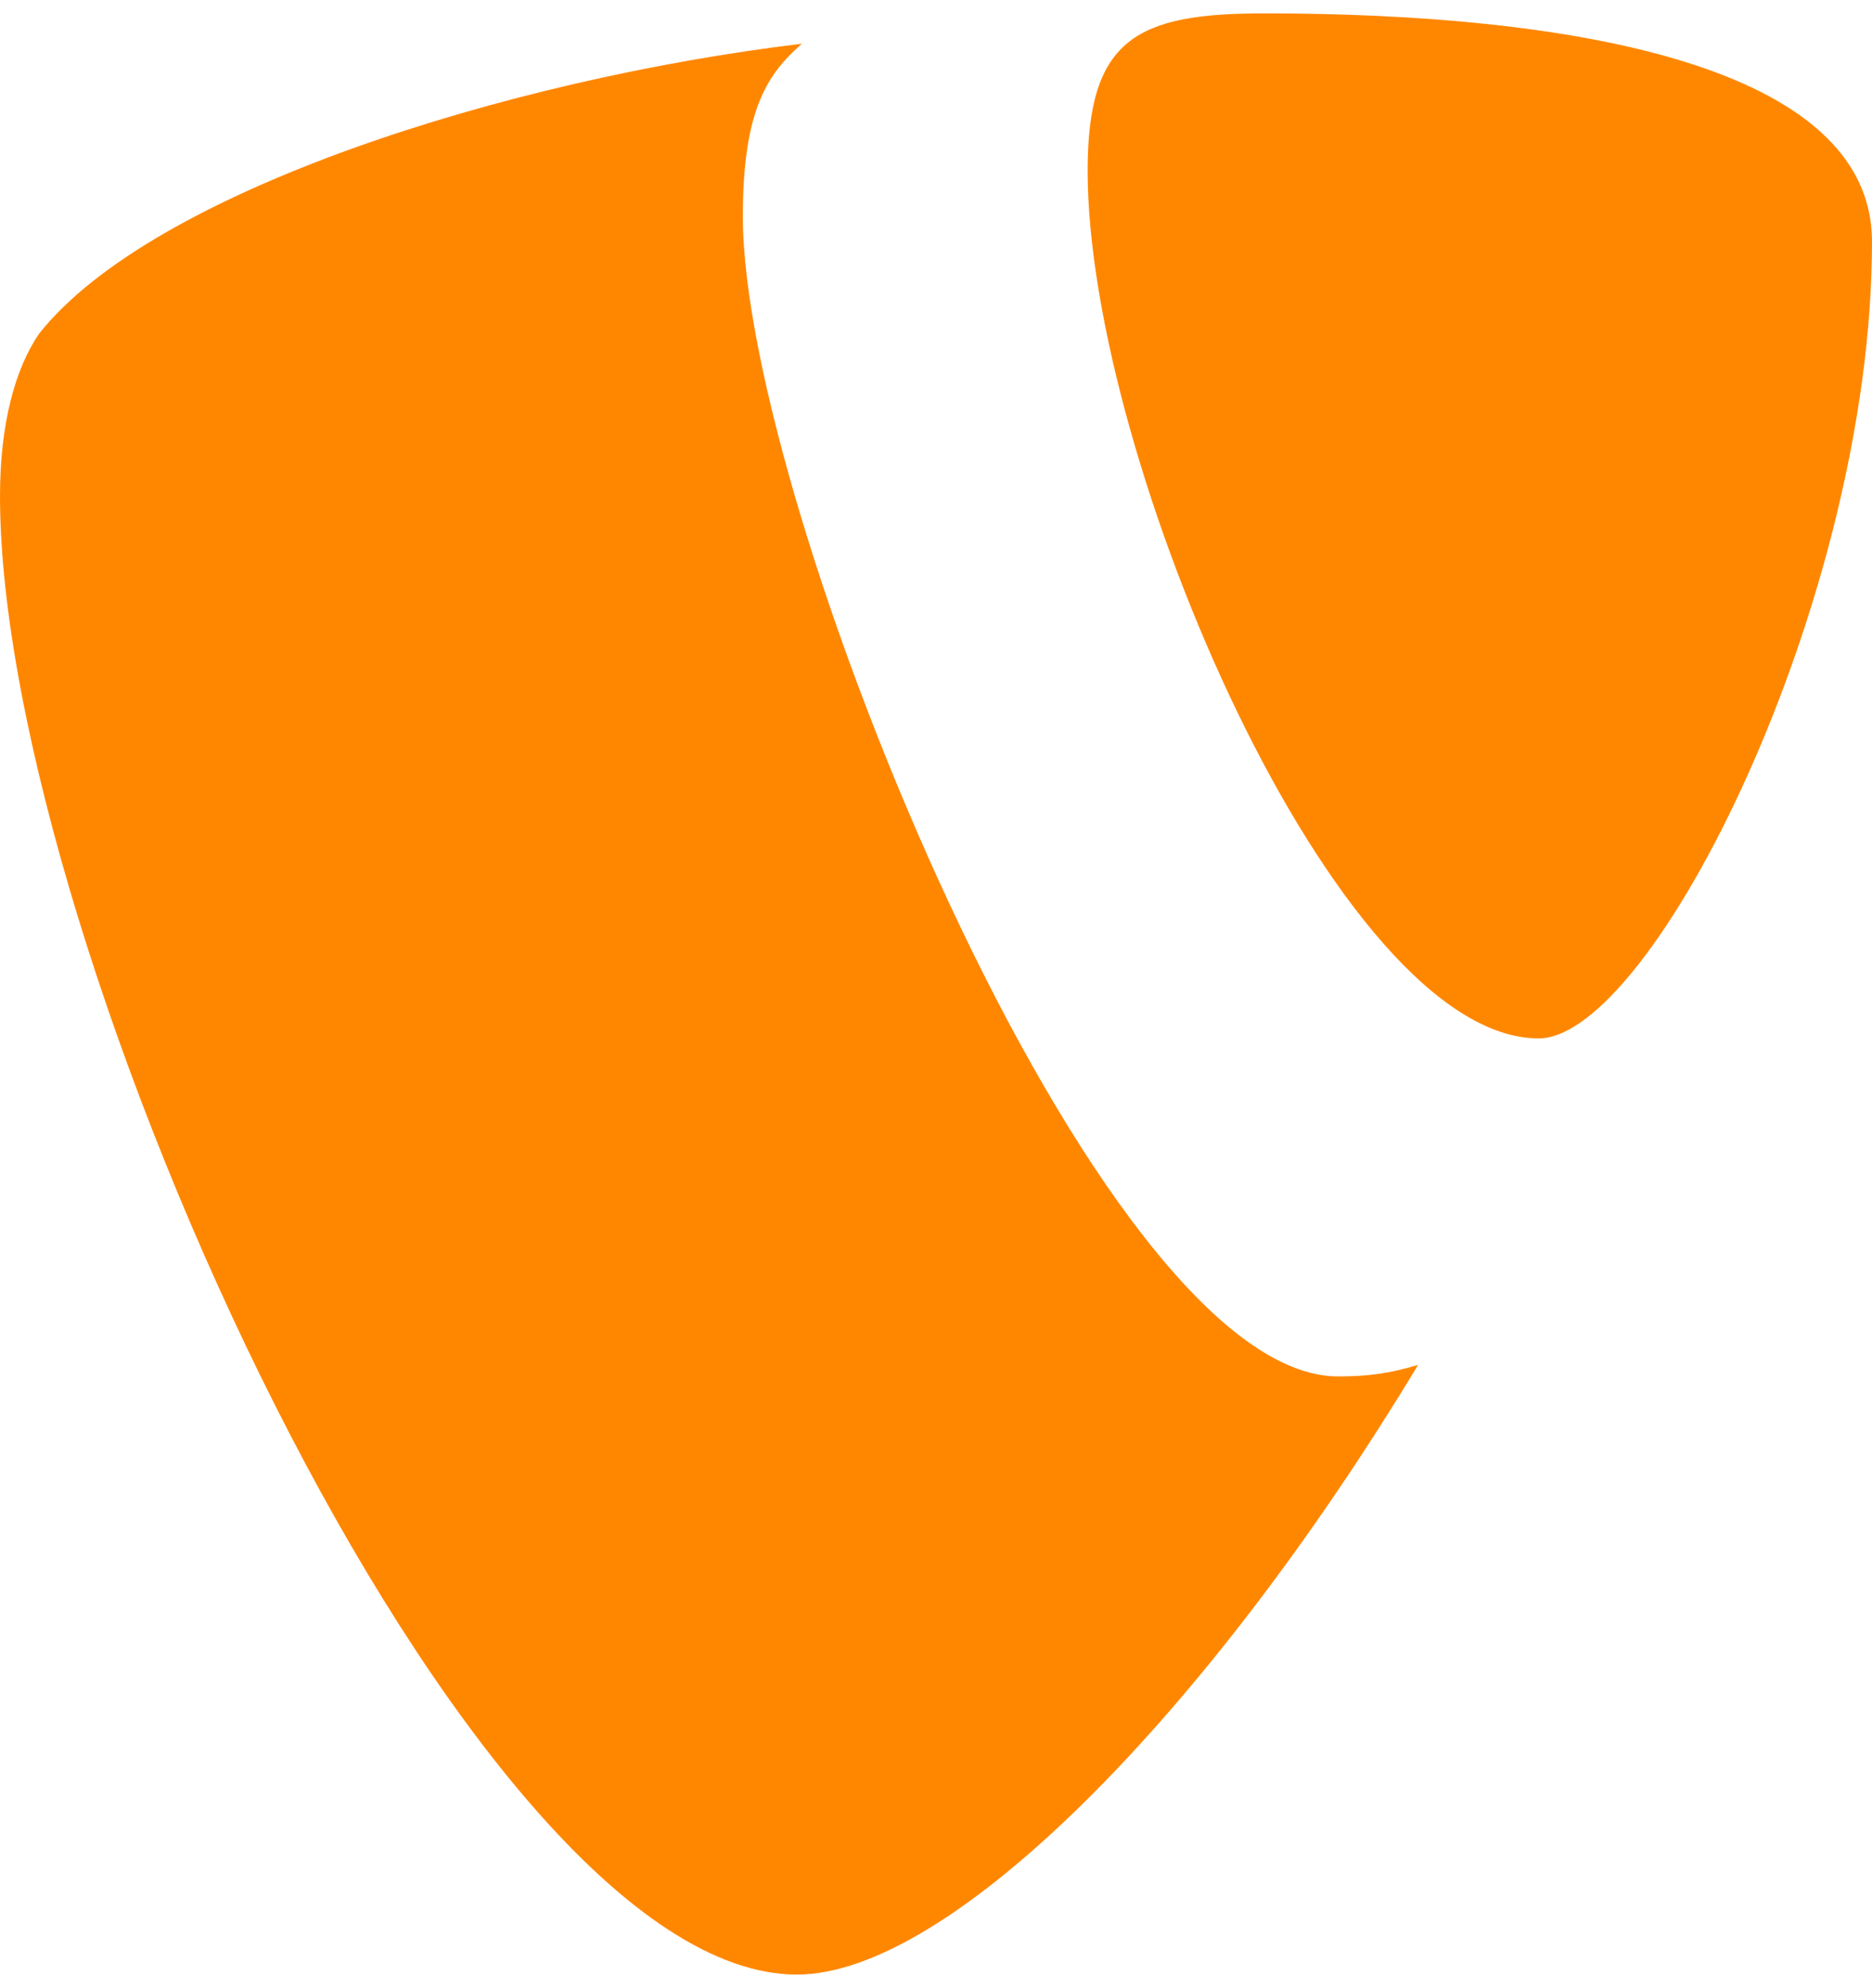 <svg width="700" height="743" viewBox="0 0 700 743" fill="none" xmlns="http://www.w3.org/2000/svg">
<path d="M530.279 510.196C519.738 513.404 511.339 514.51 500.35 514.51C410.195 514.51 277.77 189.188 277.77 80.914C277.77 41.028 286.941 27.733 299.835 16.341C189.475 29.627 57.032 71.425 14.71 124.606C5.521 137.91 0 158.8 0 185.382C0 354.441 174.747 738.101 298 738.101C355.015 738.101 451.182 641.236 530.279 510.196Z" fill="#FF8700"/>
<path d="M472.679 5C586.331 5 700 23.97 700 90.354C700 225.033 617.512 388.156 575.345 388.156C500.195 388.156 406.704 171.934 406.704 63.809C406.704 14.494 425.037 5 472.679 5Z" fill="#FF8700"/>
</svg>
